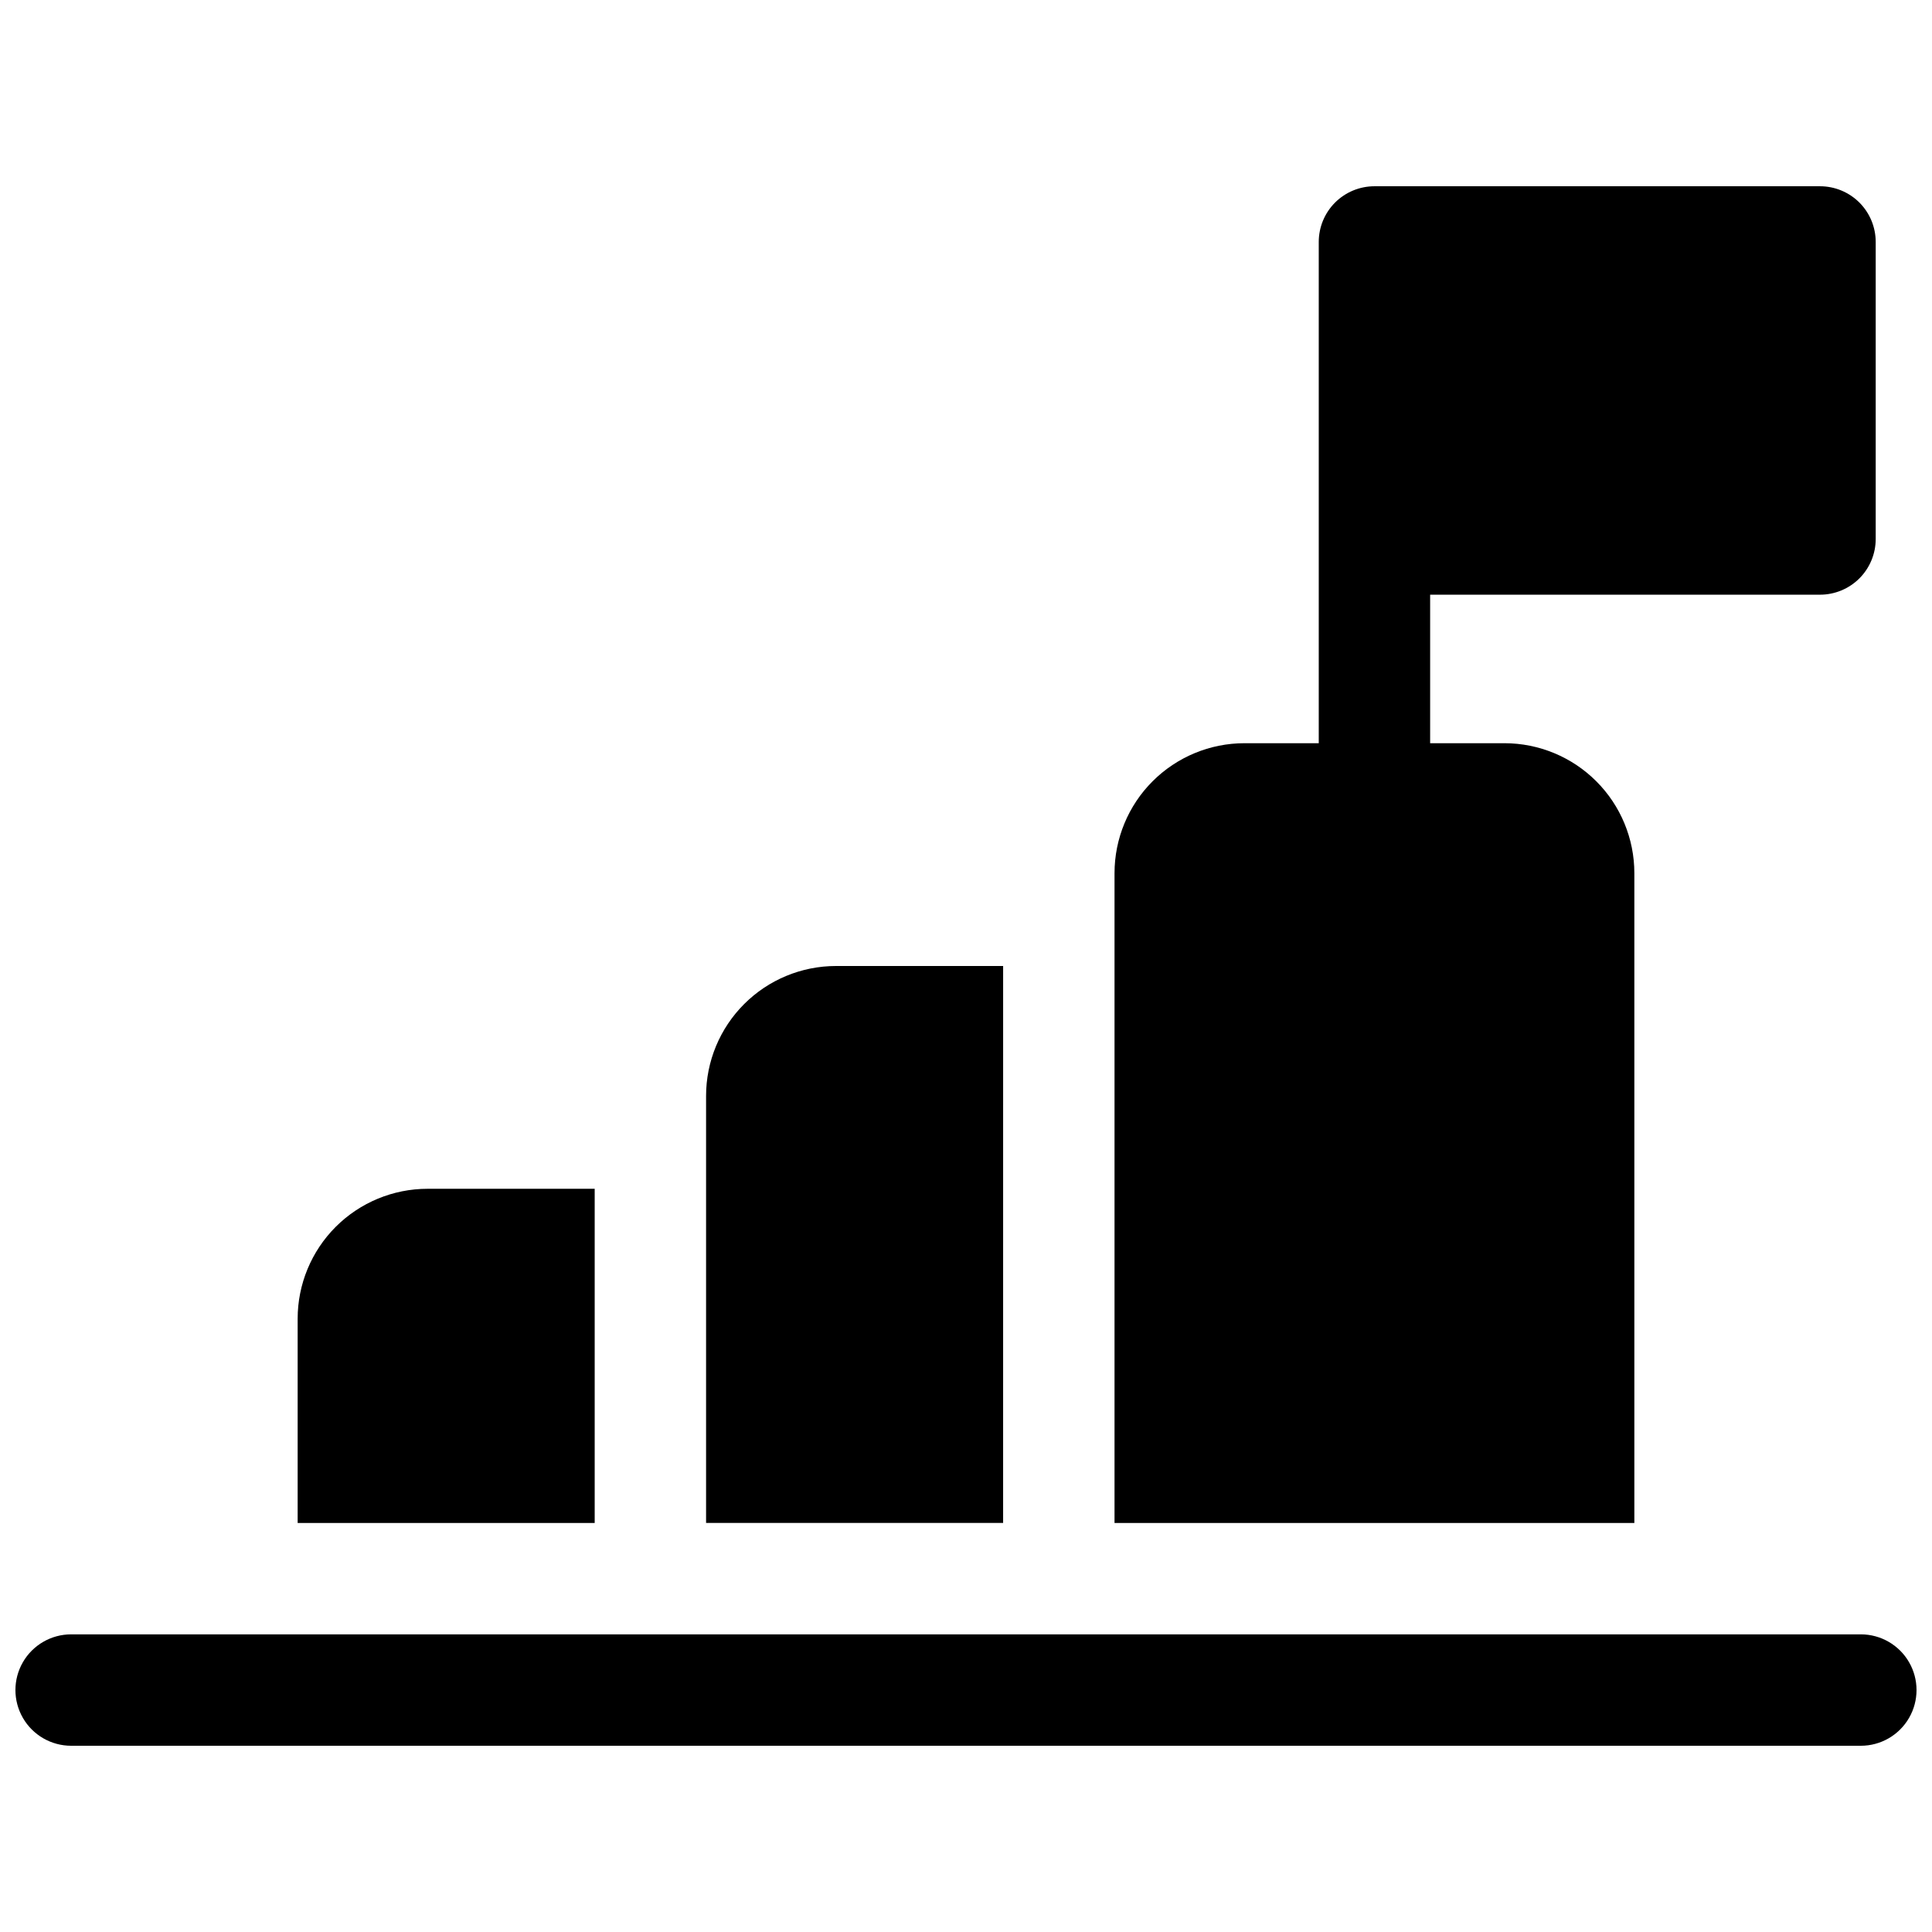 <?xml version="1.0" encoding="UTF-8"?>
<!-- Uploaded to: ICON Repo, www.svgrepo.com, Generator: ICON Repo Mixer Tools -->
<svg width="800px" height="800px" version="1.1" viewBox="144 144 512 512" xmlns="http://www.w3.org/2000/svg">
 <defs>
  <clipPath id="a">
   <path d="m148.09 577h503.81v30h-503.81z"/>
  </clipPath>
 </defs>
 <g clip-path="url(#a)">
  <path d="m637.14 577.12h-474.29c-5.273 0-10.148 2.816-12.785 7.383-2.637 4.566-2.637 10.191 0 14.758 2.637 4.566 7.512 7.383 12.785 7.383h474.29c5.273 0 10.145-2.816 12.781-7.383 2.637-4.566 2.637-10.191 0-14.758s-7.508-7.383-12.781-7.383z"/>
 </g>
 <path d="m577.12 375.4c0-9.133-3.625-17.895-10.086-24.352-6.457-6.461-15.219-10.09-24.352-10.09h-19.68v-39.359h103.32c3.914 0 7.668-1.555 10.438-4.324 2.766-2.766 4.32-6.519 4.32-10.434v-78.723c0-3.914-1.555-7.668-4.32-10.438-2.769-2.766-6.523-4.32-10.438-4.32h-118.08c-3.914 0-7.668 1.555-10.438 4.32-2.766 2.769-4.32 6.523-4.32 10.438v132.84h-19.684c-9.133 0-17.891 3.629-24.352 10.09-6.457 6.457-10.086 15.219-10.086 24.352v172.2h137.76z"/>
 <path d="m409.84 400h-44.281c-9.133 0-17.895 3.629-24.352 10.086-6.461 6.457-10.09 15.219-10.09 24.352v113.16h78.719z"/>
 <path d="m301.6 459.04h-44.281c-9.133 0-17.891 3.629-24.352 10.086-6.457 6.461-10.086 15.219-10.086 24.355v54.121h78.719z"/>
</svg>